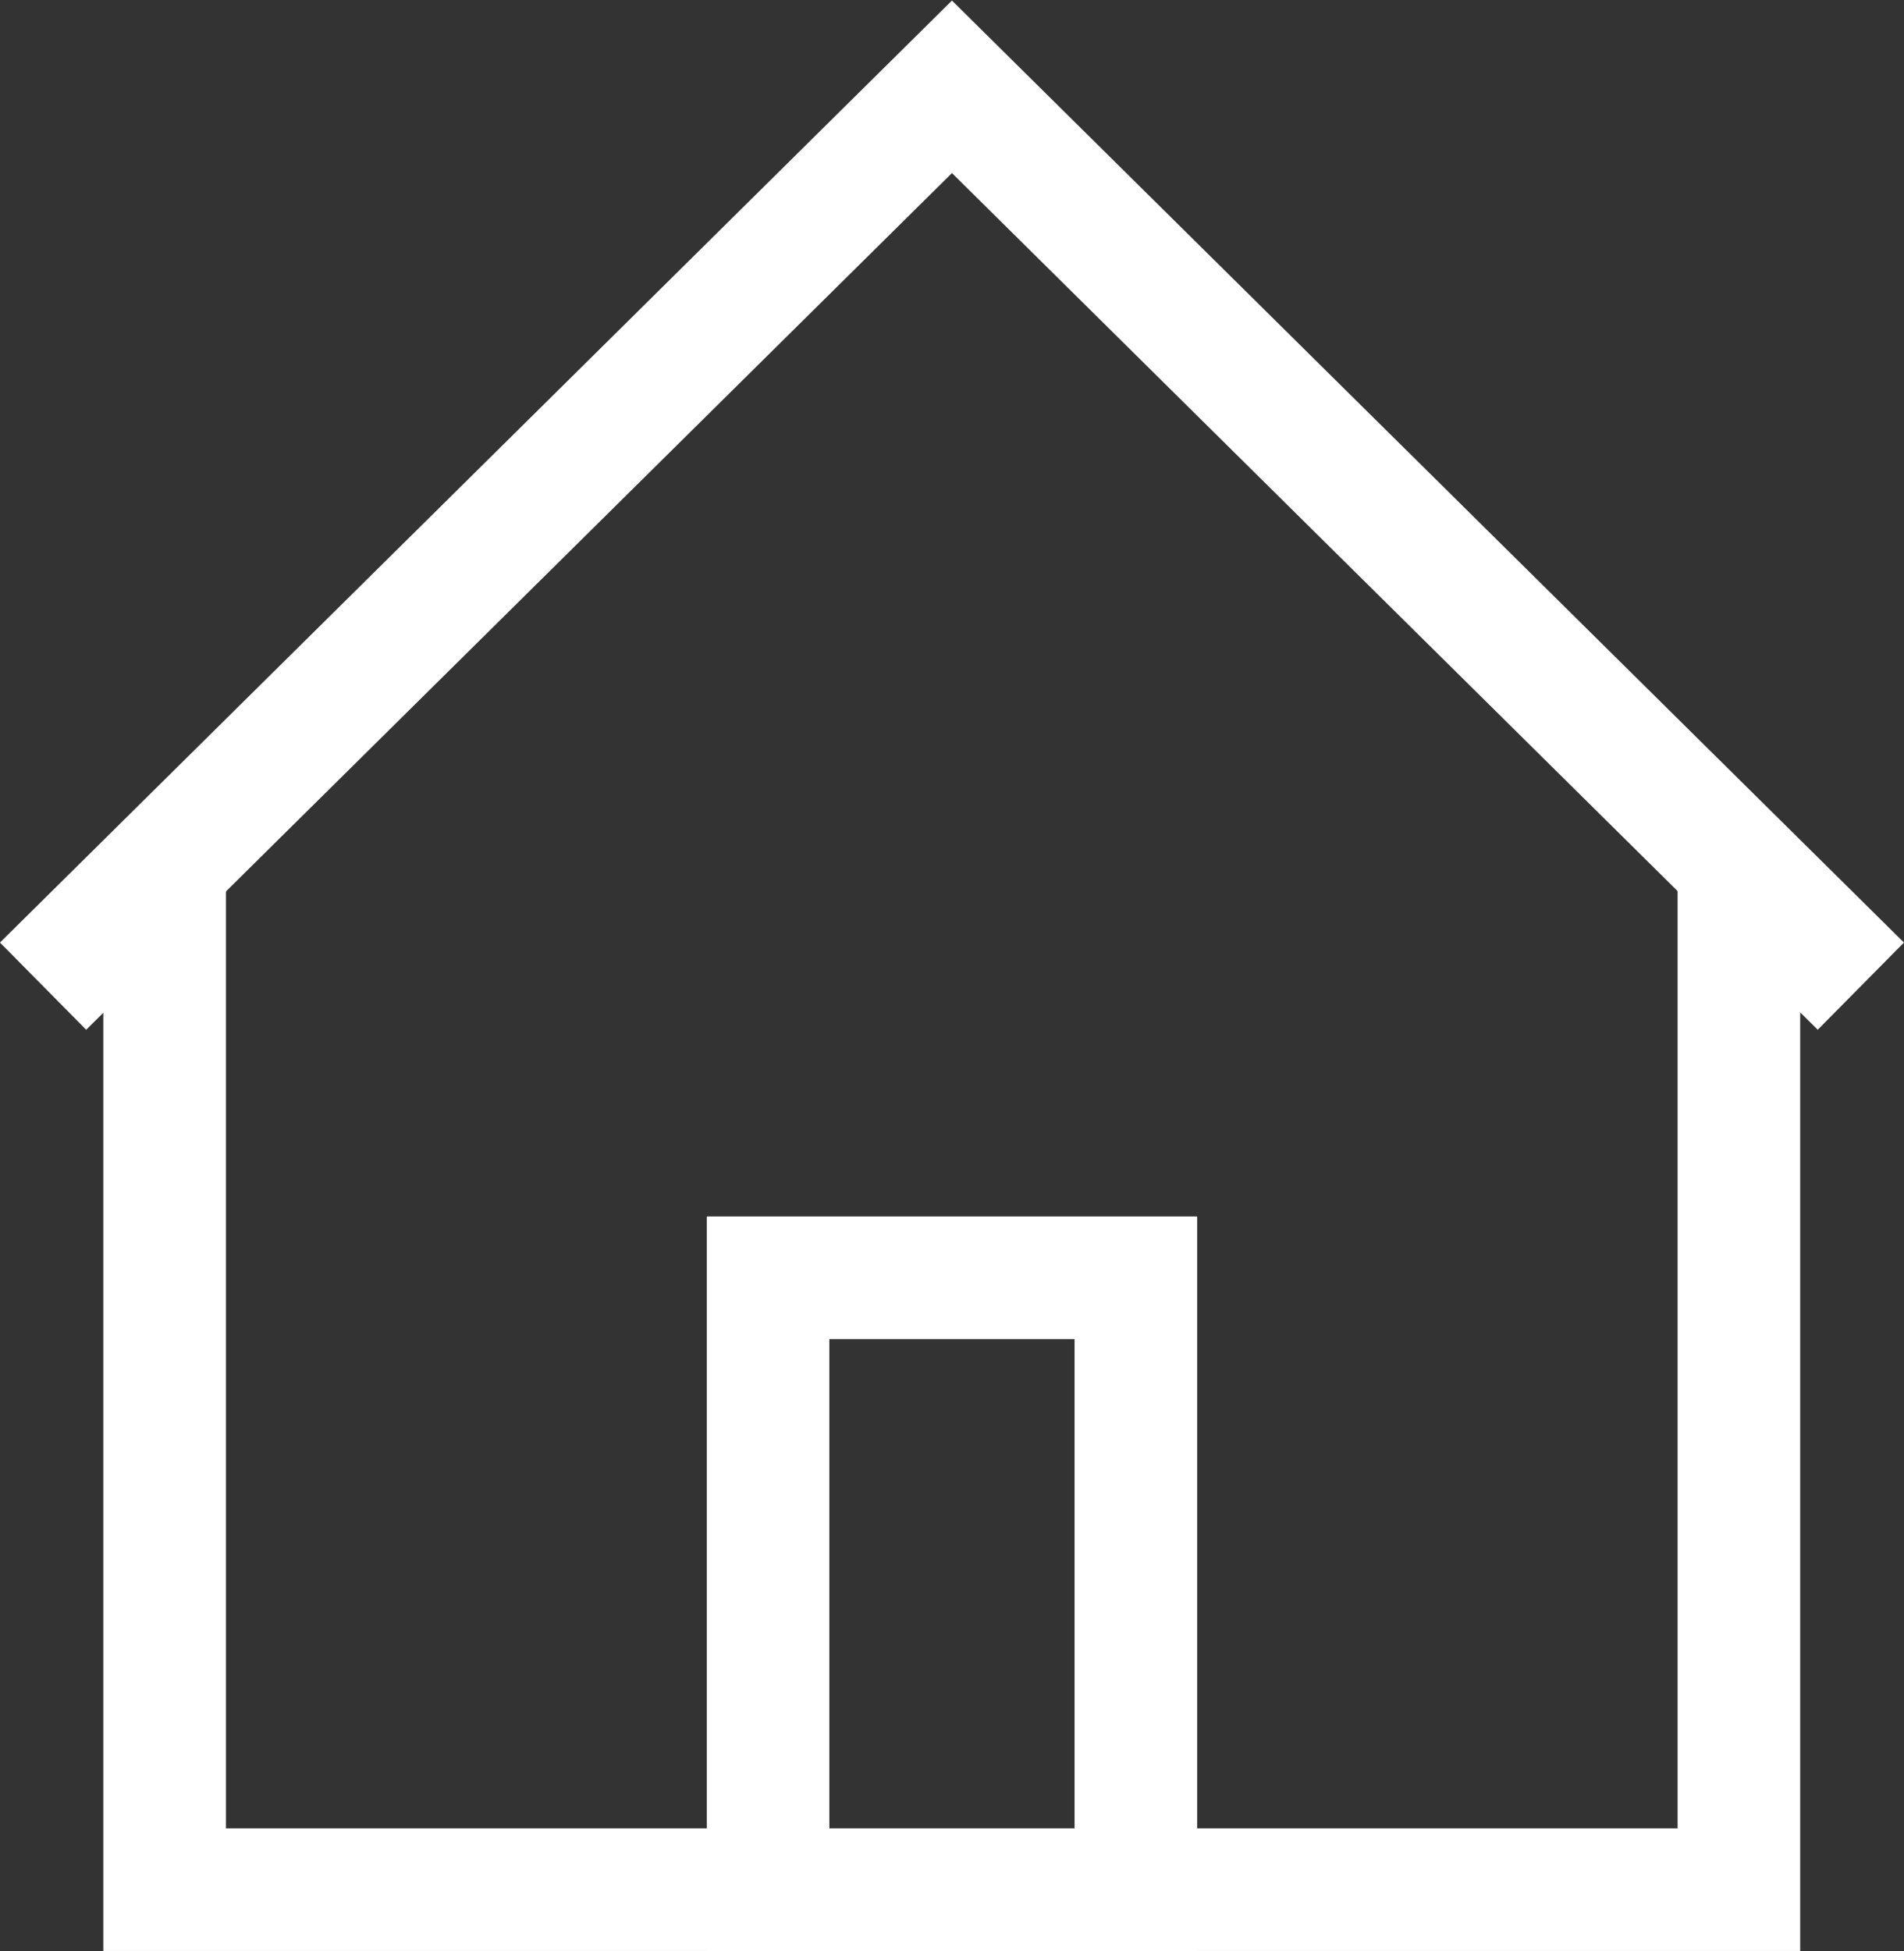 <svg xmlns="http://www.w3.org/2000/svg" width="23.295" height="23.864" viewBox="0 0 23.295 23.864">
    <rect x="0" y="0" width="23.295" height="23.864" fill="#333333" stroke="none"/>
    <defs>
        <style>
            .cls-1{fill:none;stroke:#fff;stroke-miterlimit:10;stroke-width:1.5px}
        </style>
    </defs>
    <g id="Grupo_2738" transform="translate(.527 1.055)">
        <path id="Trazado_4465" d="M1378.8 513.246v12.485h19.261v-12.485" class="cls-1" transform="translate(-1377.313 -503.673)"/>
        <path id="Trazado_4466" d="M1376.919 369.2l-11.12-11-11.12 11" class="cls-1" transform="translate(-1354.679 -358.193)"/>
        <path id="Rectángulo_1442" d="M0 0H4.5V7.484H0z" class="cls-1" transform="translate(8.87 14.574)"/>
    </g>
</svg>
